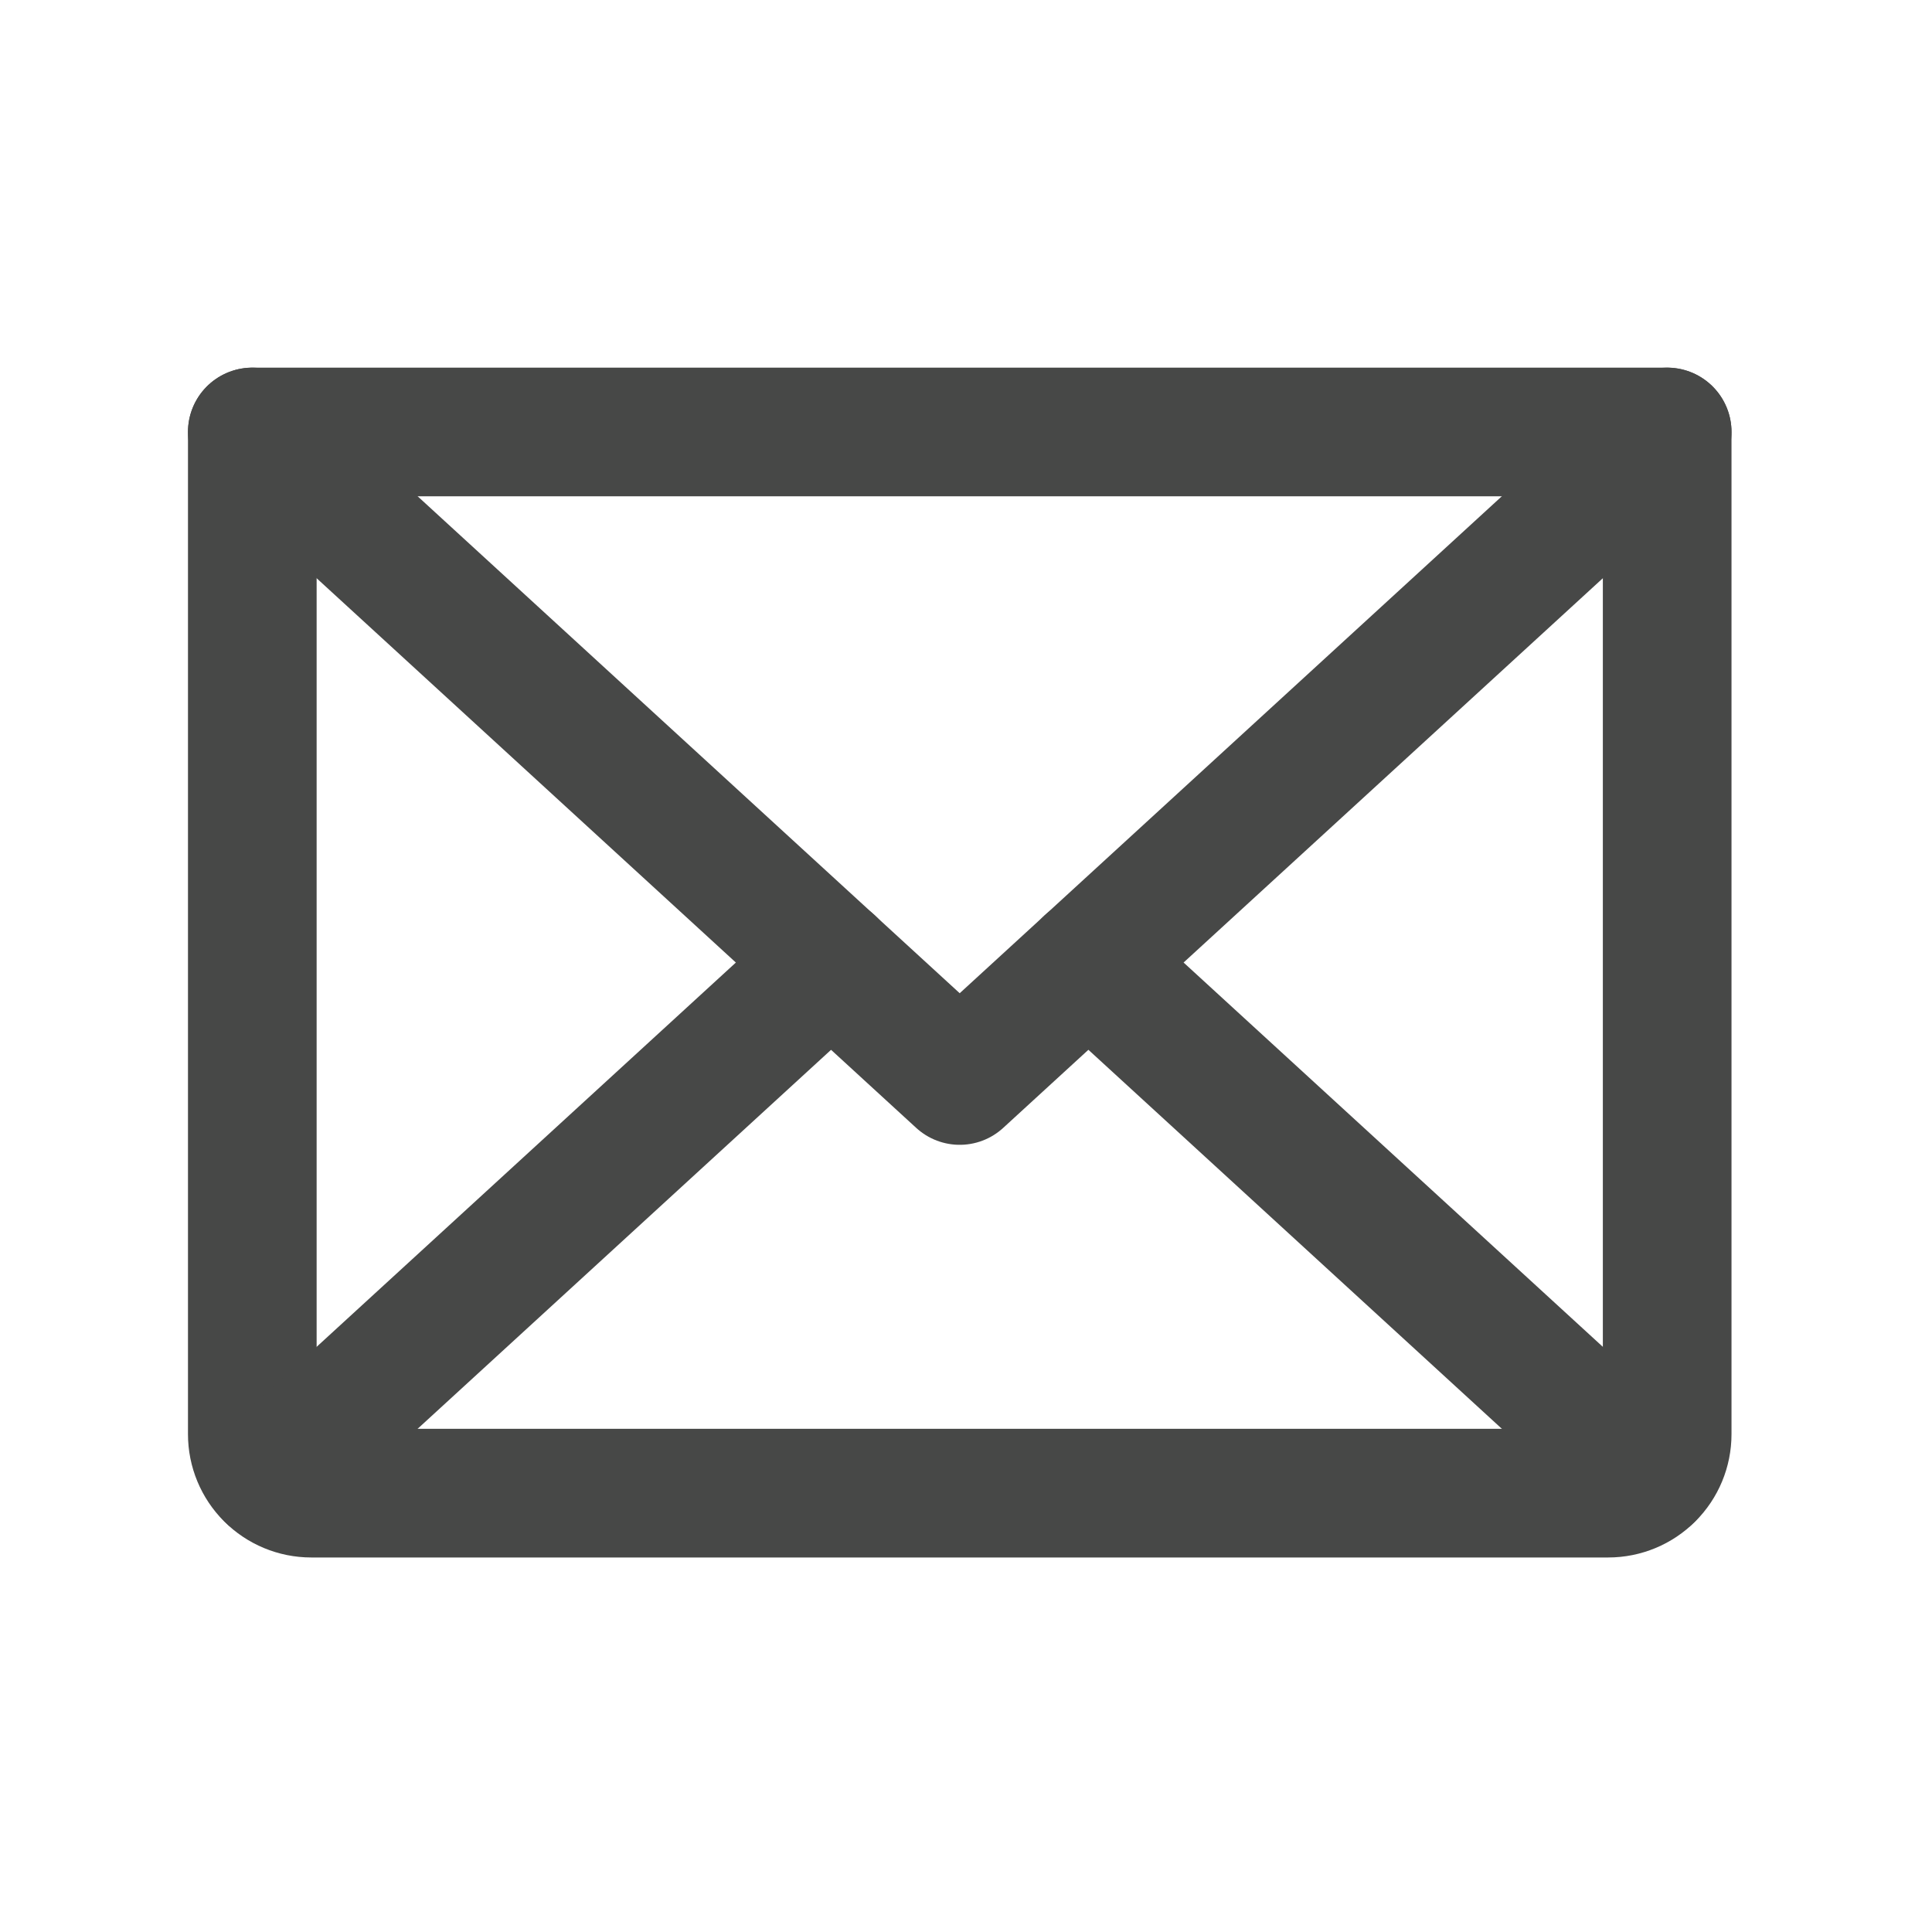<svg width="27" height="27" viewBox="0 0 27 27" fill="none" xmlns="http://www.w3.org/2000/svg">
<g clip-path="url(#clip0_1_724)">
<path d="M23.299 6.037L13.412 15.1L3.526 6.037" stroke="#474847" stroke-width="1.798" stroke-linecap="round" stroke-linejoin="round"/>
<path d="M3.526 6.037H23.299V20.043C23.299 20.262 23.212 20.471 23.058 20.625C22.903 20.78 22.694 20.867 22.475 20.867H4.35C4.131 20.867 3.922 20.78 3.767 20.625C3.613 20.471 3.526 20.262 3.526 20.043V6.037Z" stroke="#474847" stroke-width="1.798" stroke-linecap="round" stroke-linejoin="round"/>
<path d="M11.615 13.451L3.78 20.633" stroke="#474847" stroke-width="1.798" stroke-linecap="round" stroke-linejoin="round"/>
<path d="M23.045 20.633L15.21 13.451" stroke="#474847" stroke-width="1.798" stroke-linecap="round" stroke-linejoin="round"/>
</g>
<defs>
<clipPath id="clip0_1_724">
<rect width="26.364" height="26.364" fill="white" transform="translate(0.23 0.27)"/>
</clipPath>
</defs>
</svg>
